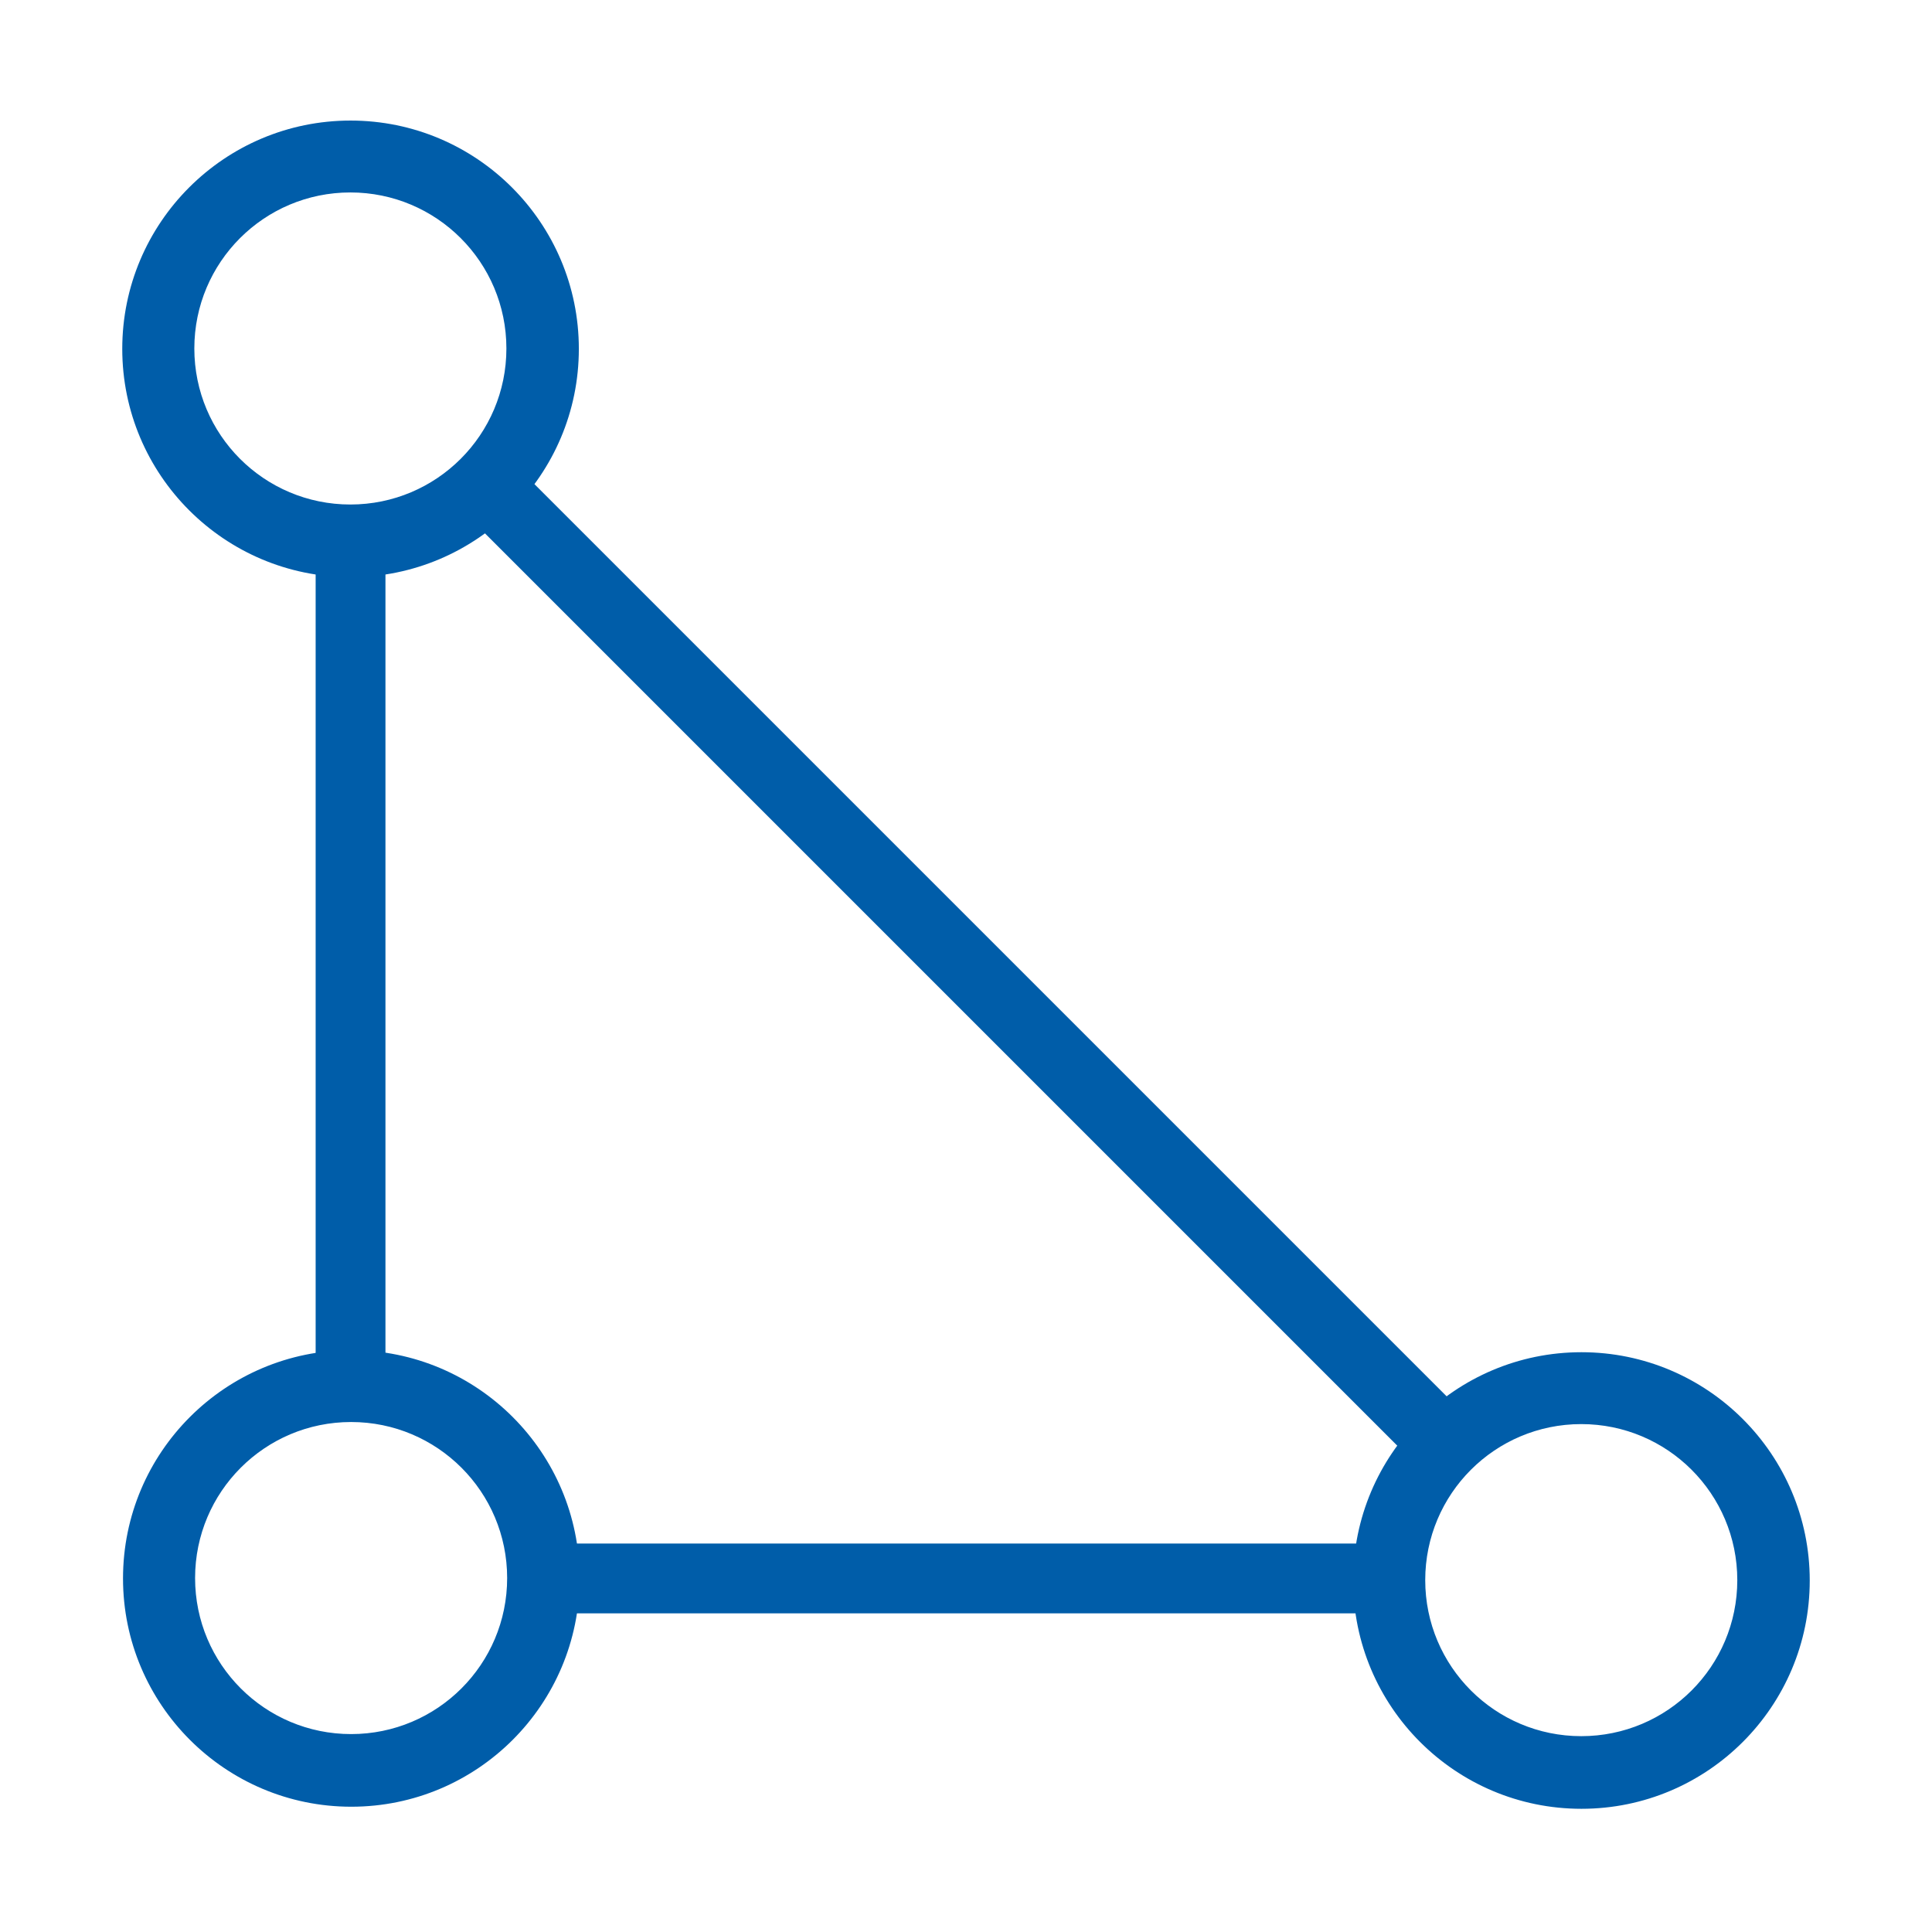 <?xml version="1.0" standalone="no"?><!DOCTYPE svg PUBLIC "-//W3C//DTD SVG 1.1//EN" "http://www.w3.org/Graphics/SVG/1.1/DTD/svg11.dtd"><svg t="1583815586783" class="icon" viewBox="0 0 1024 1024" version="1.1" xmlns="http://www.w3.org/2000/svg" p-id="13149" width="48" height="48" xmlns:xlink="http://www.w3.org/1999/xlink"><defs><style type="text/css"></style></defs><path d="M185.8 63.9c-66.8 0-121 54.2-121 121s54.2 121 121 121 121-54.2 121-121-54.2-121-121-121z m-0.1 203.5c-45.7 0-82.7-37-82.7-82.7s37-82.7 82.7-82.7 82.7 37 82.7 82.7-37 82.7-82.7 82.7zM838.2 716.7c-66.8 0-121 54.2-121 121s54.2 121 121 121 121-54.2 121-121-54.2-121-121-121z m-0.1 203.5c-45.7 0-82.7-37-82.7-82.7s37-82.7 82.7-82.7 82.7 37 82.7 82.7-37 82.7-82.7 82.7zM186.2 715.6c-66.8 0-121 54.2-121 121s54.2 121 121 121 121-54.2 121-121-54.2-121-121-121z m-0.1 203.5c-45.7 0-82.7-37-82.7-82.7s37-82.7 82.7-82.7 82.7 37 82.7 82.7-37 82.7-82.7 82.7z" fill="#005da9" p-id="13150"></path><path d="M287.2 818.1h447.6v37H287.2zM167.3 282h37v451h-37zM235.682 261.34l26.163-26.162L776.897 750.23l-26.163 26.162z" fill="#005da9" p-id="13151"></path></svg>